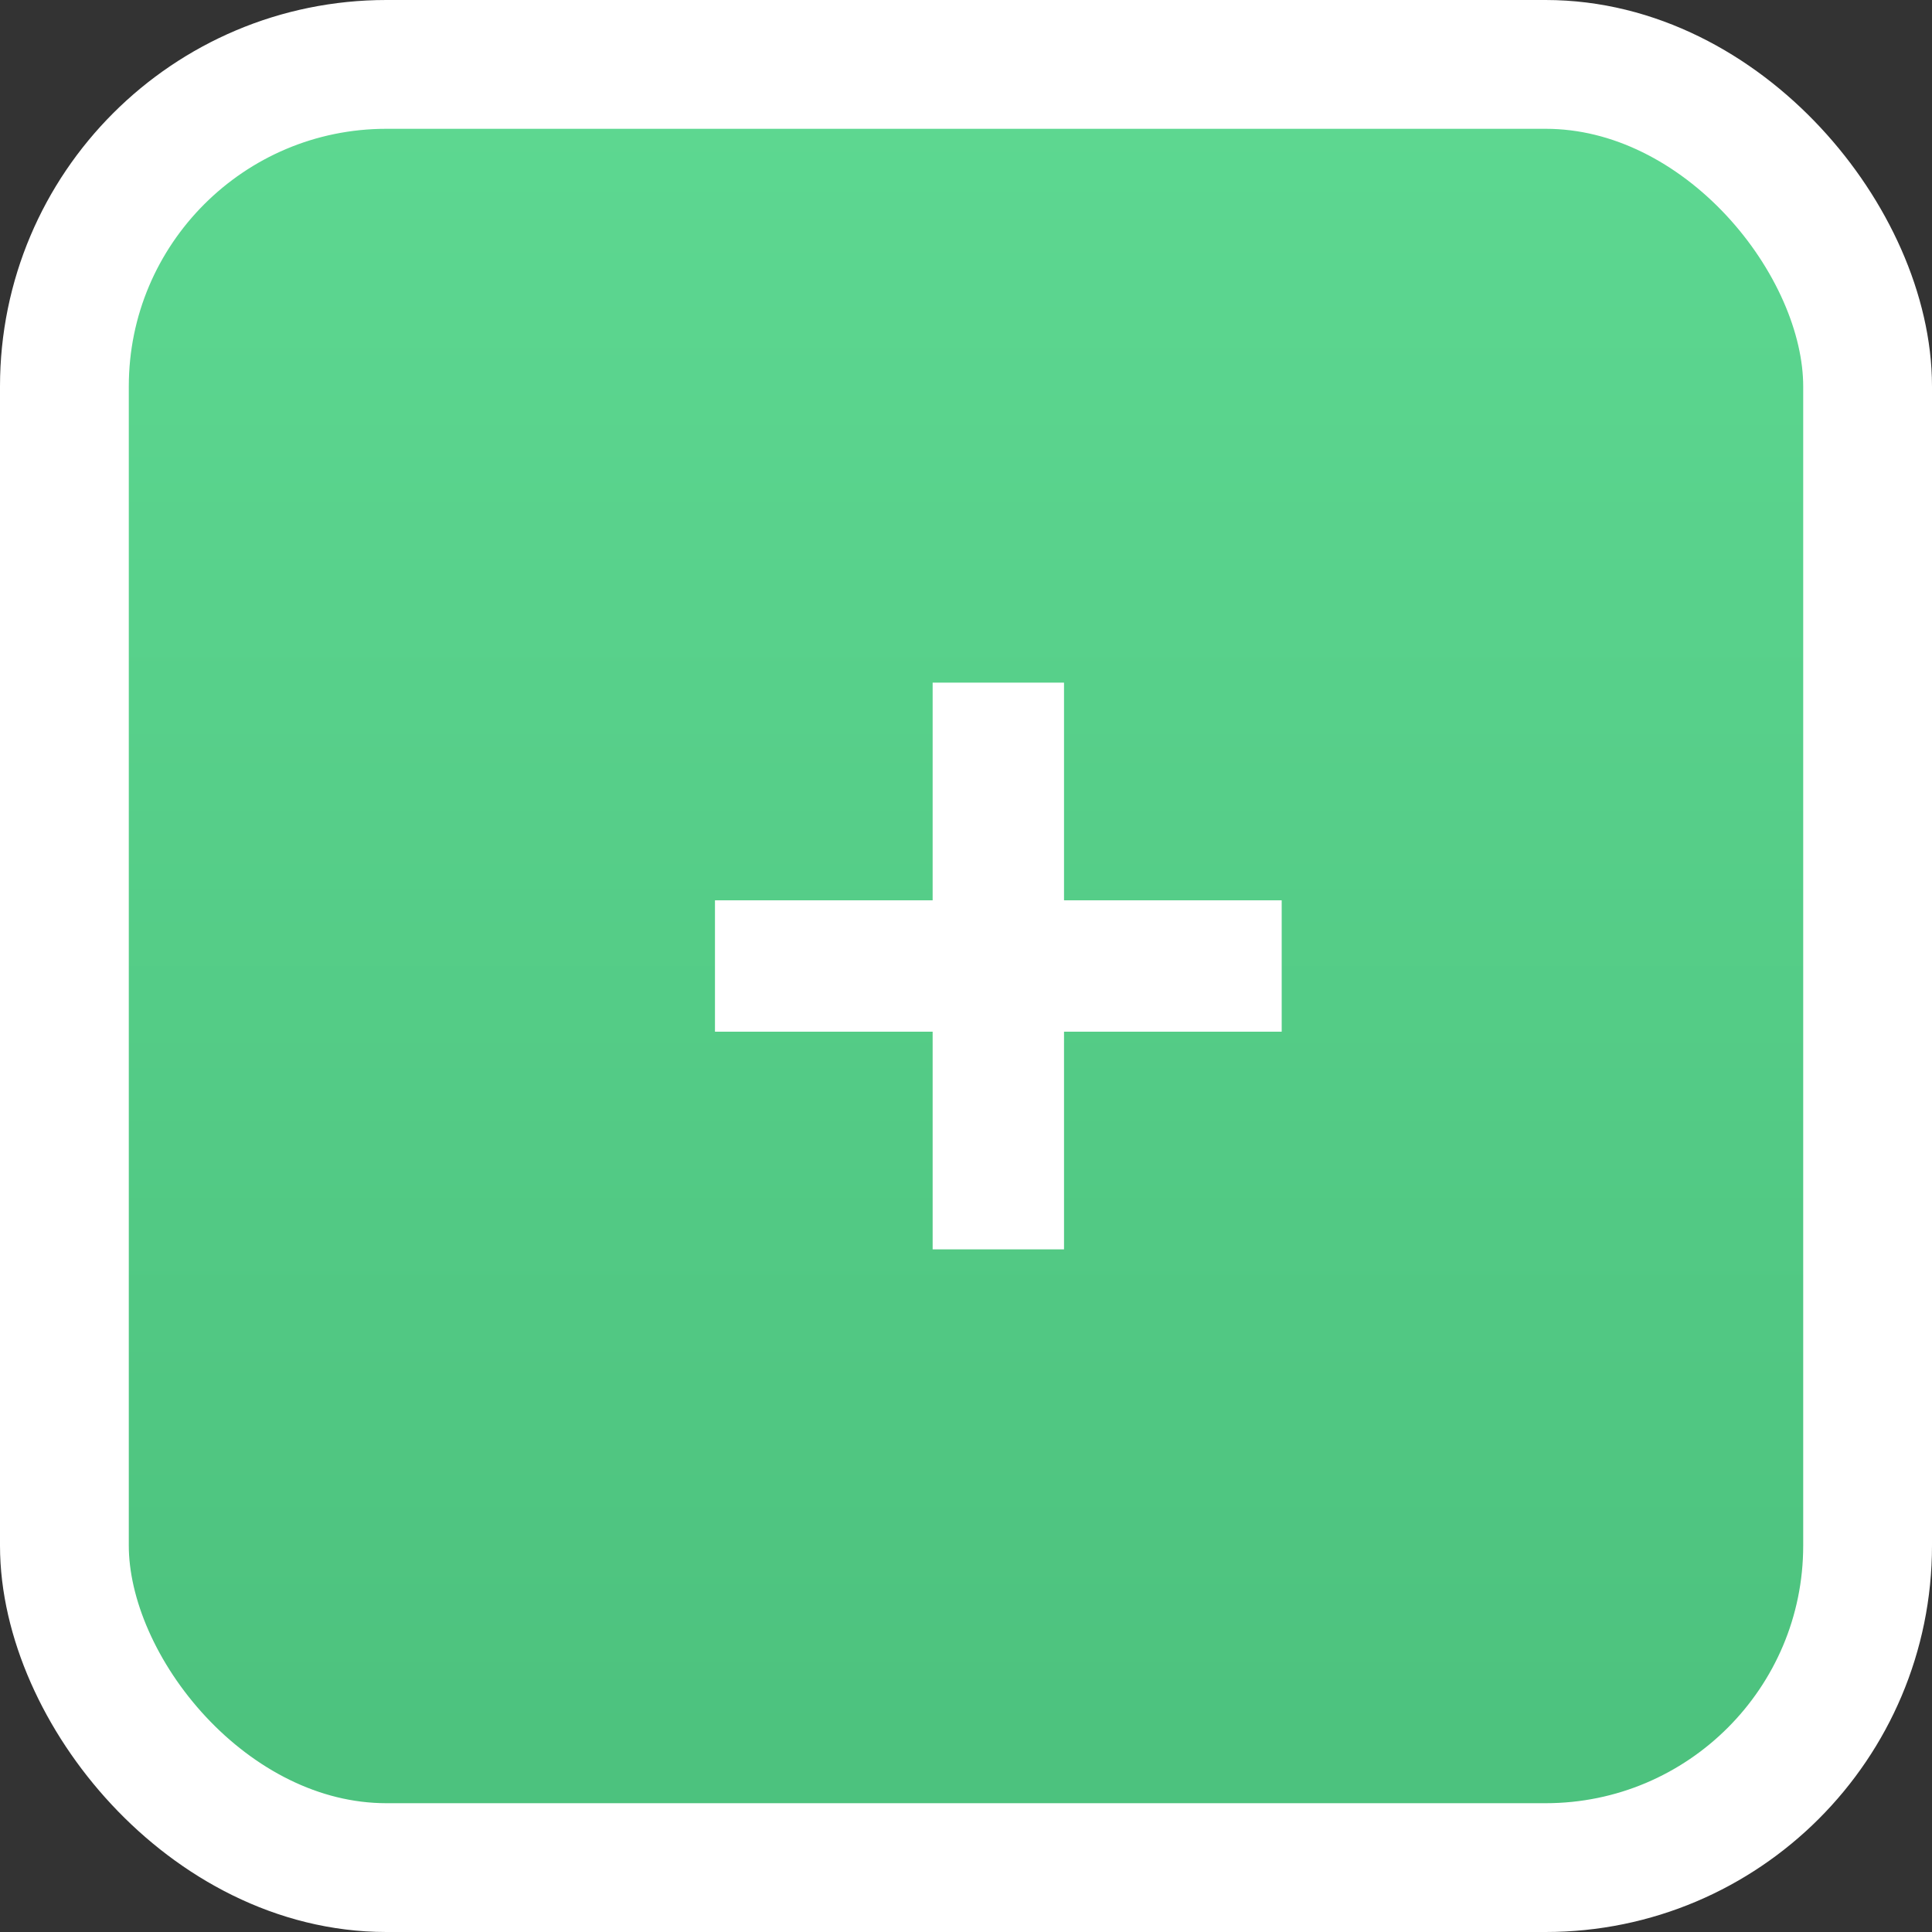 <?xml version="1.0" encoding="UTF-8"?> <svg xmlns="http://www.w3.org/2000/svg" width="30" height="30" viewBox="0 0 30 30" fill="none"><rect x="0" y="0" width="30" height="30" fill="#333333" stroke="none"/> <rect x="1" y="1" width="28" height="28" rx="5" fill="url(#paint0_linear_474_152)" stroke="white" stroke-width="2"></rect> <path d="M16.522 13.98H19.902V16.02H16.522V19.4H14.482V16.02H11.102V13.98H14.482V10.6H16.522V13.98Z" fill="white"></path> <defs> <linearGradient id="paint0_linear_474_152" x1="15" y1="0" x2="15" y2="30" gradientUnits="userSpaceOnUse"> <stop stop-color="#5ED992"></stop> <stop offset="1" stop-color="#4BC07C"></stop> </linearGradient> </defs> </svg> 